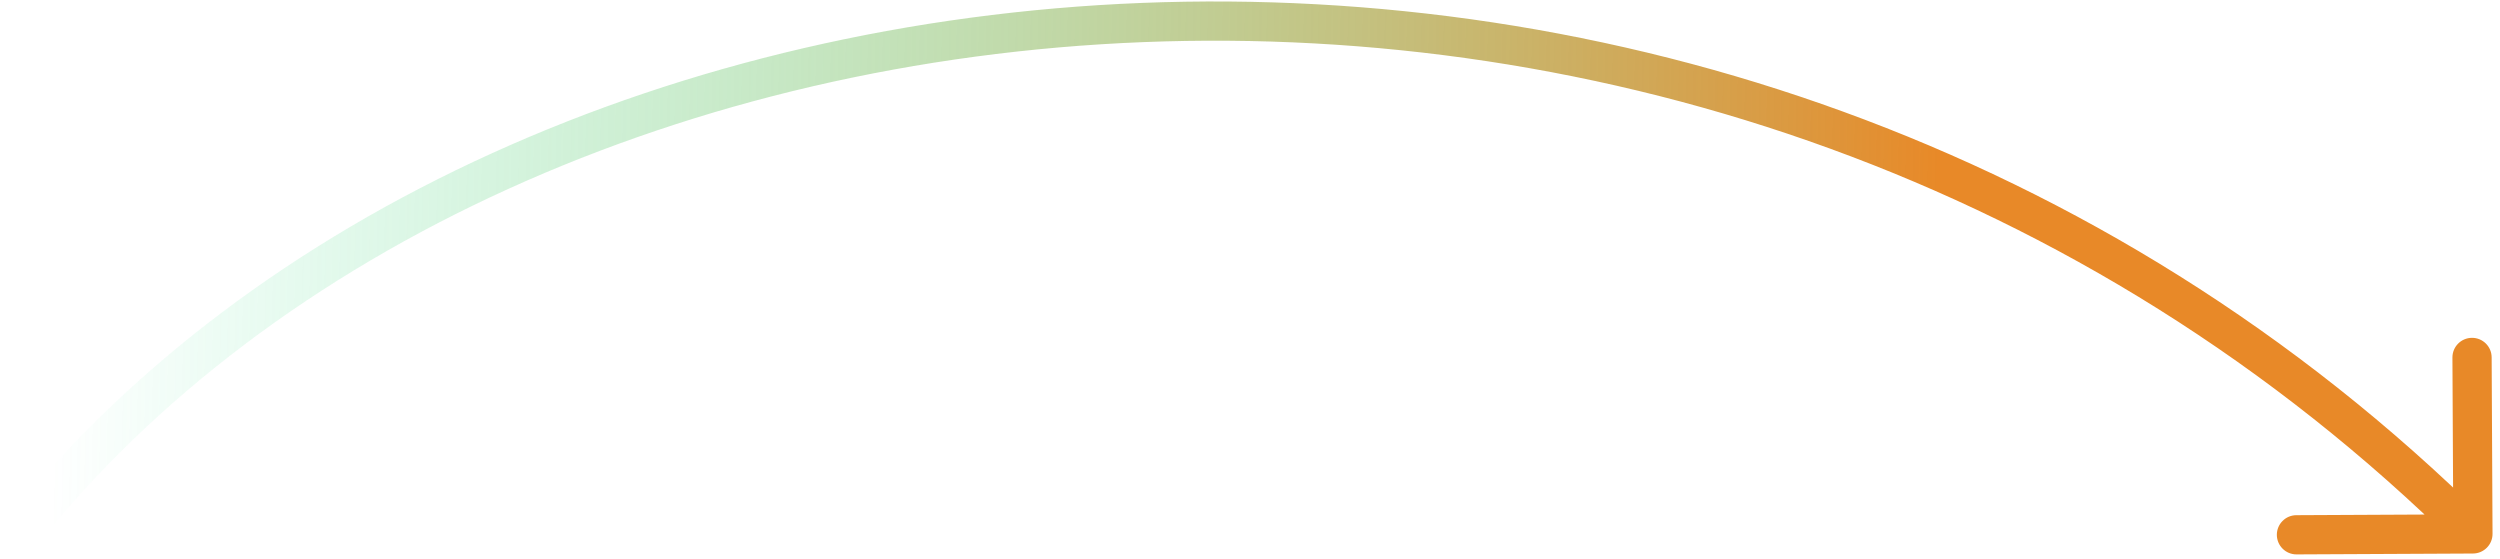<?xml version="1.0" encoding="UTF-8"?> <svg xmlns="http://www.w3.org/2000/svg" width="255" height="57" viewBox="0 0 255 57" fill="none"><path d="M0.43 53.373C-0.256 54.239 -0.11 55.497 0.756 56.182C1.622 56.868 2.88 56.722 3.566 55.856L0.43 53.373ZM252.248 56.459C253.352 56.453 254.243 55.554 254.238 54.449L254.148 36.449C254.142 35.345 253.243 34.454 252.138 34.459C251.033 34.465 250.142 35.365 250.148 36.469L250.228 52.469L234.228 52.549C233.123 52.554 232.233 53.454 232.238 54.559C232.244 55.663 233.143 56.554 234.248 56.549L252.248 56.459ZM1.998 54.614L3.566 55.856C27.848 25.191 70.395 6.12 116.623 4.295C162.806 2.472 212.447 17.878 250.831 55.88L252.238 54.459L253.645 53.038C214.388 14.171 163.631 -1.564 116.465 0.298C69.343 2.158 25.59 21.599 0.43 53.373L1.998 54.614Z" fill="url(#paint0_linear_1016_1986)"></path><defs><linearGradient id="paint0_linear_1016_1986" x1="196.442" y1="80.14" x2="4.632" y2="76.176" gradientUnits="userSpaceOnUse"><stop stop-color="#E88928"></stop><stop offset="1" stop-color="#1EE48A" stop-opacity="0"></stop></linearGradient></defs></svg> 